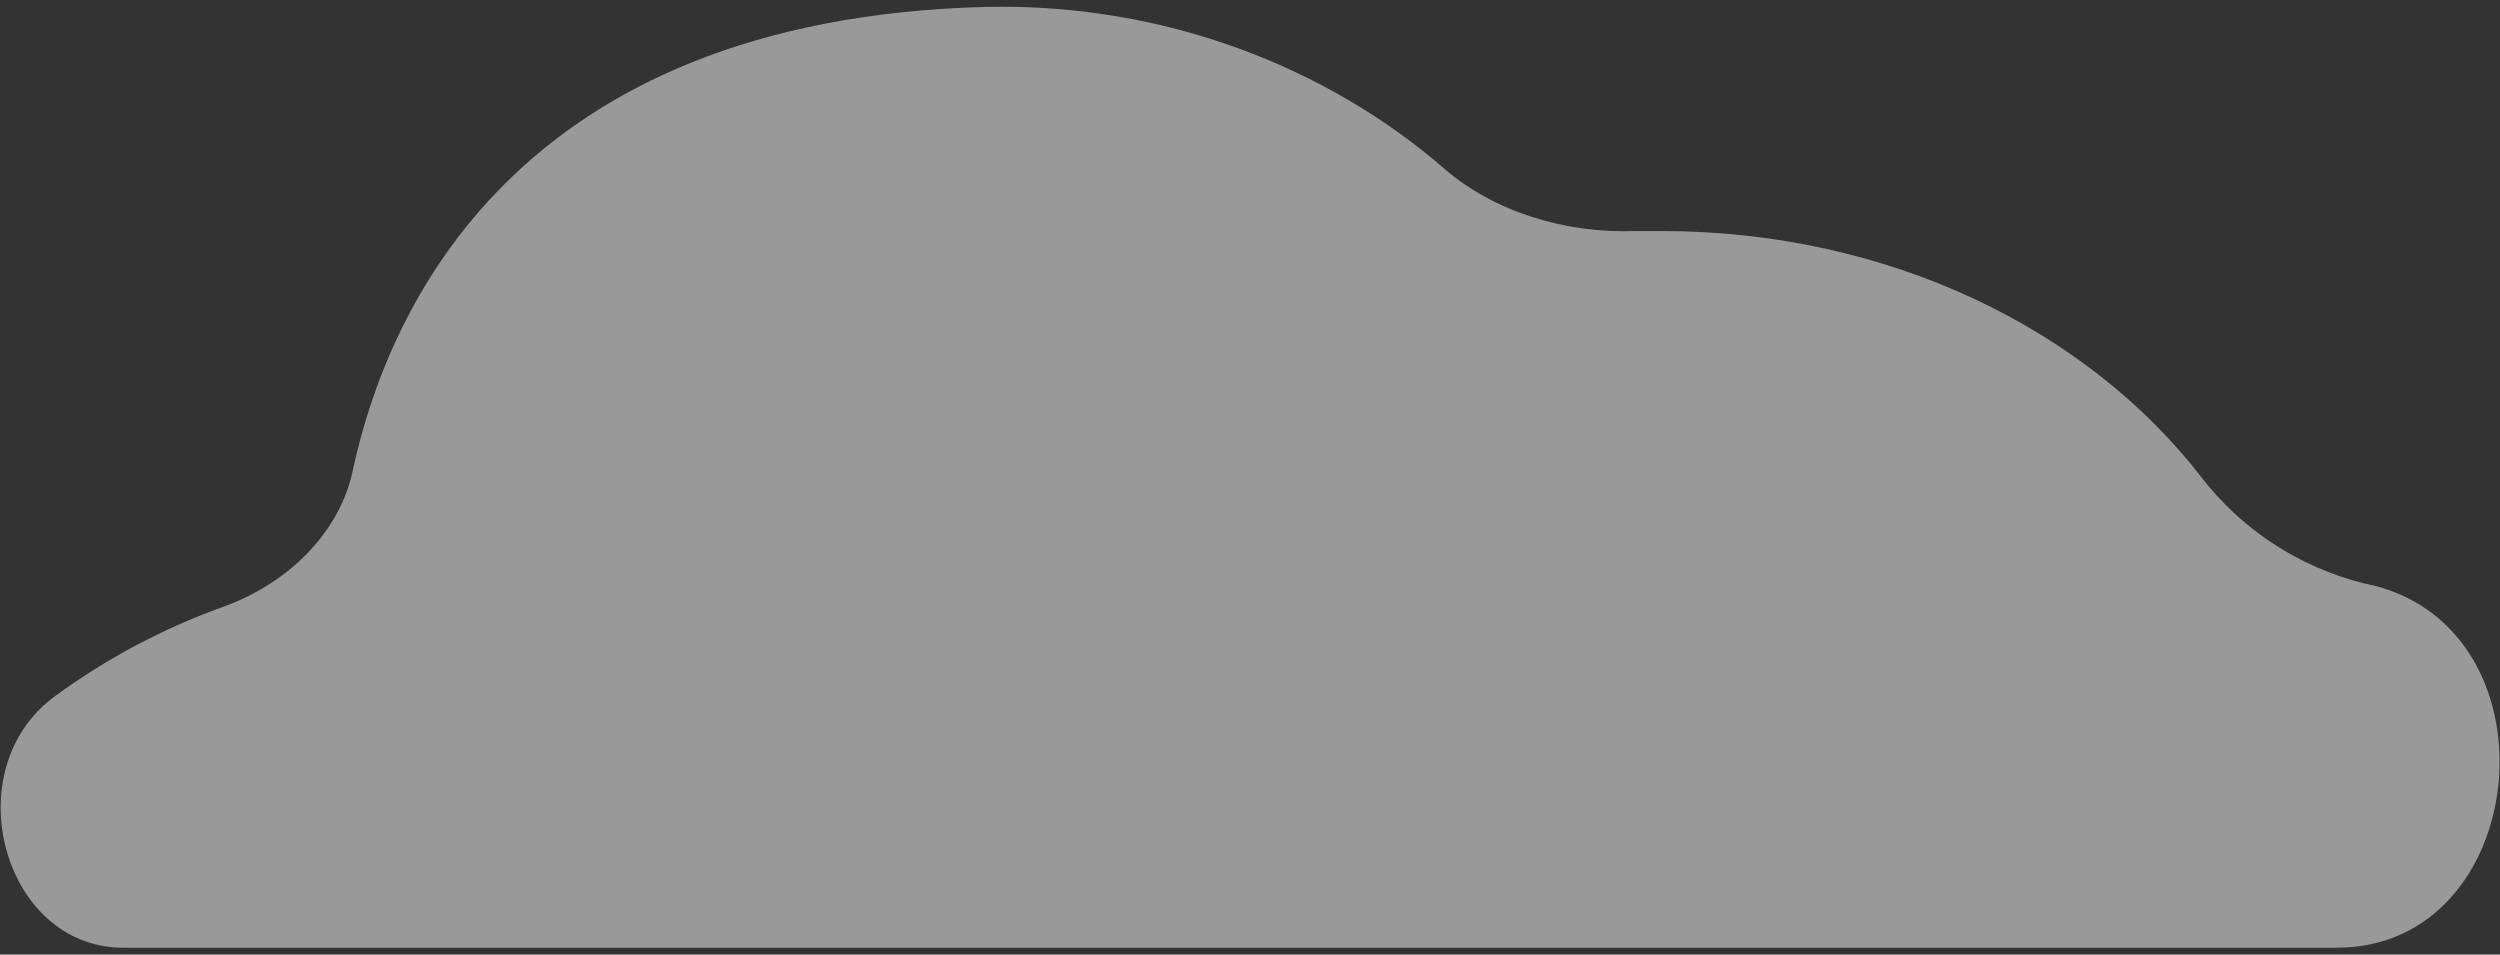 <?xml version="1.0" encoding="utf-8"?>
<!-- Generator: Adobe Illustrator 22.0.1, SVG Export Plug-In . SVG Version: 6.00 Build 0)  -->
<svg version="1.1" id="Layer_1" xmlns="http://www.w3.org/2000/svg" xmlns:xlink="http://www.w3.org/1999/xlink" x="0px" y="0px"
	 viewBox="0 0 180.7 69" style="enable-background:new 0 0 180.7 69;" xml:space="preserve">
<rect x="0" y="0" width="180.7" height="69" fill="#333333" stroke="none"/>
<style type="text/css">
	.st0{opacity:0.5;fill:#FFFFFF;}
</style>
<path class="st0" d="M171.5,42.3c-0.2,0-0.3-0.1-0.5-0.1c-4.9-1.2-9-4-11.8-7.6c-8.3-10.8-22.7-17.9-39.1-17.9c-0.6,0-1.2,0-1.8,0
	c-5.2,0.2-10.3-1.4-13.9-4.5C96,4.9,84.2,0.2,71.2,0.5c-34,0.9-43.2,21.9-45.7,33.5c-0.9,4.3-4.4,8-9.2,9.8
	c-4.5,1.6-8.6,3.8-12.3,6.5c-7.3,5.3-3.8,18.2,4.9,18.2h160C182.9,68.5,185.2,45.7,171.5,42.3z"/>
</svg>
